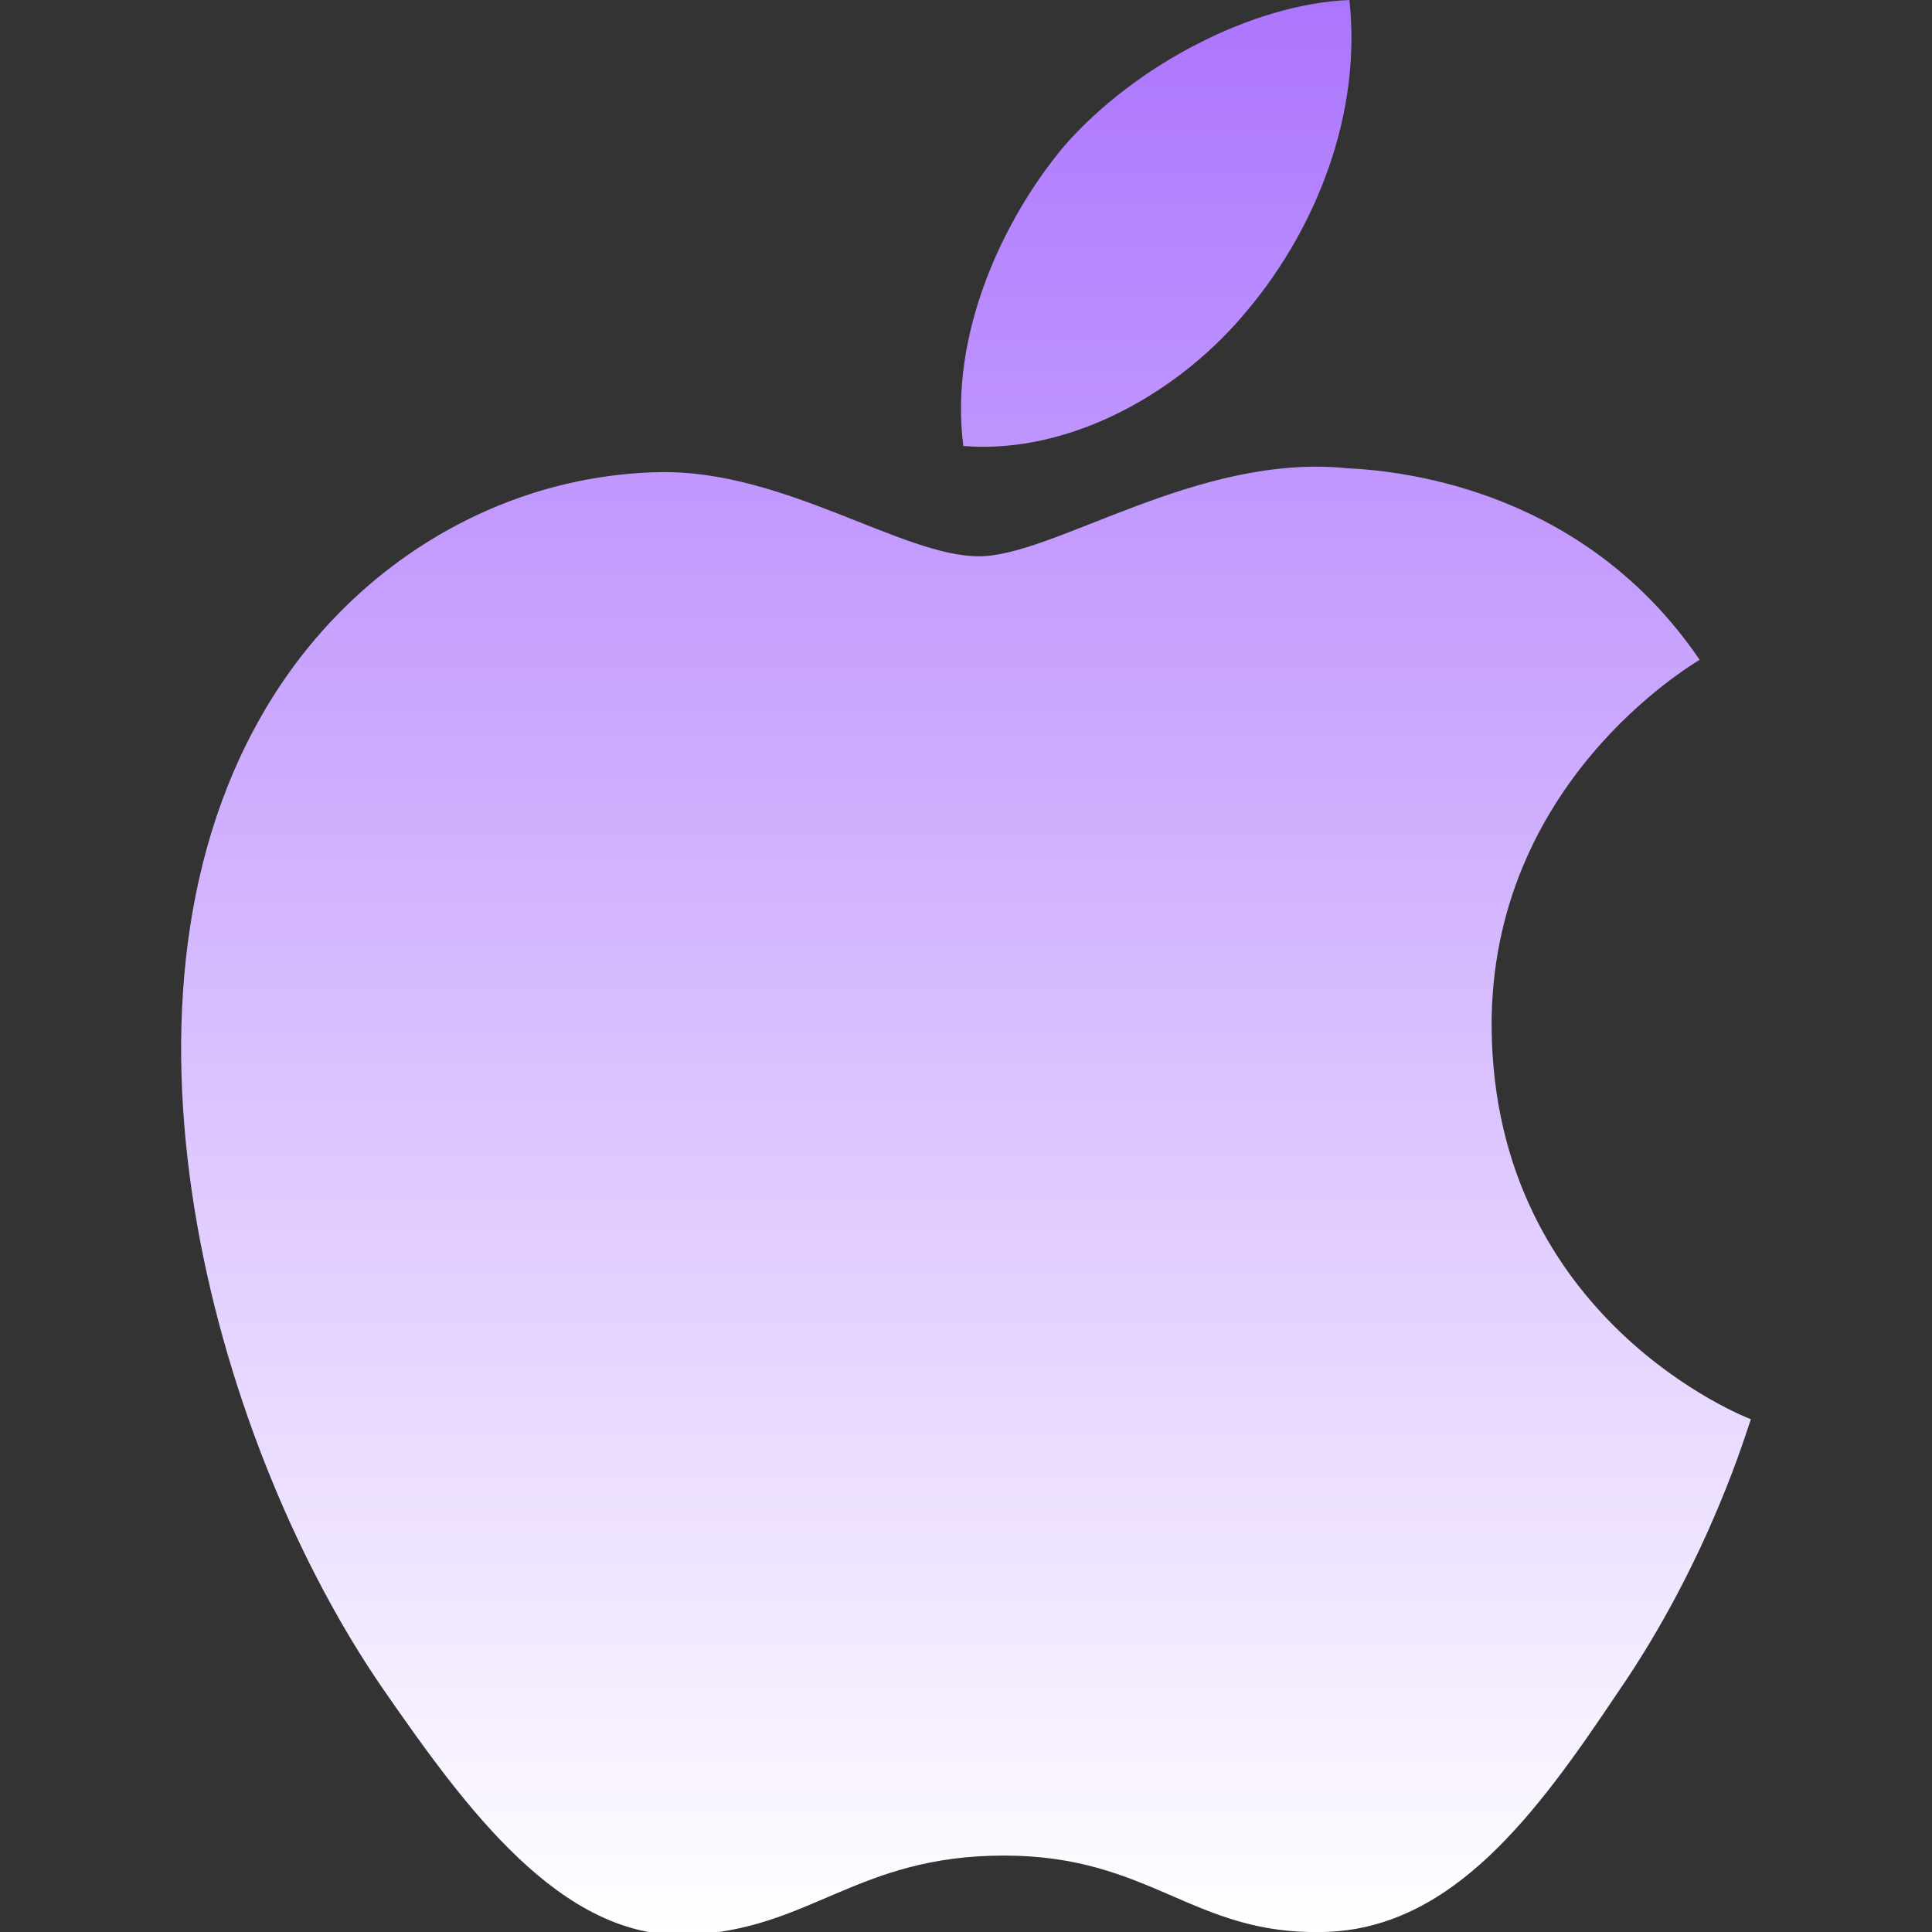 <?xml version="1.0" encoding="UTF-8"?> <svg xmlns="http://www.w3.org/2000/svg" width="32" height="32" viewBox="0 0 32 32" fill="none"><rect x="0" y="0" width="32" height="32" fill="#333333" stroke="none"/><g clip-path="url(#clip0_131_36)"><path d="M26.789 28.042C25.459 30.029 24.049 31.968 21.901 32C19.754 32.048 19.065 30.734 16.629 30.734C14.178 30.734 13.425 31.968 11.389 32.048C9.29 32.128 7.704 29.933 6.358 27.994C3.618 24.036 1.519 16.745 4.339 11.842C5.733 9.406 8.233 7.868 10.941 7.82C12.992 7.788 14.947 9.214 16.213 9.214C17.463 9.214 19.834 7.499 22.318 7.756C23.36 7.804 26.276 8.172 28.151 10.928C28.006 11.024 24.674 12.979 24.706 17.034C24.754 21.873 28.952 23.491 29 23.507C28.952 23.619 28.327 25.815 26.789 28.042ZM17.639 2.404C18.809 1.074 20.748 0.064 22.35 0C22.558 1.875 21.805 3.766 20.683 5.112C19.578 6.474 17.751 7.531 15.956 7.387C15.716 5.544 16.613 3.621 17.639 2.404Z" fill="url(#paint0_linear_131_36)"></path></g><defs><linearGradient id="paint0_linear_131_36" x1="16" y1="0" x2="16" y2="32.05" gradientUnits="userSpaceOnUse"><stop stop-color="#AC75FE"></stop><stop offset="1" stop-color="white"></stop></linearGradient><clipPath id="clip0_131_36"><rect width="32" height="32" fill="white"></rect></clipPath></defs></svg> 